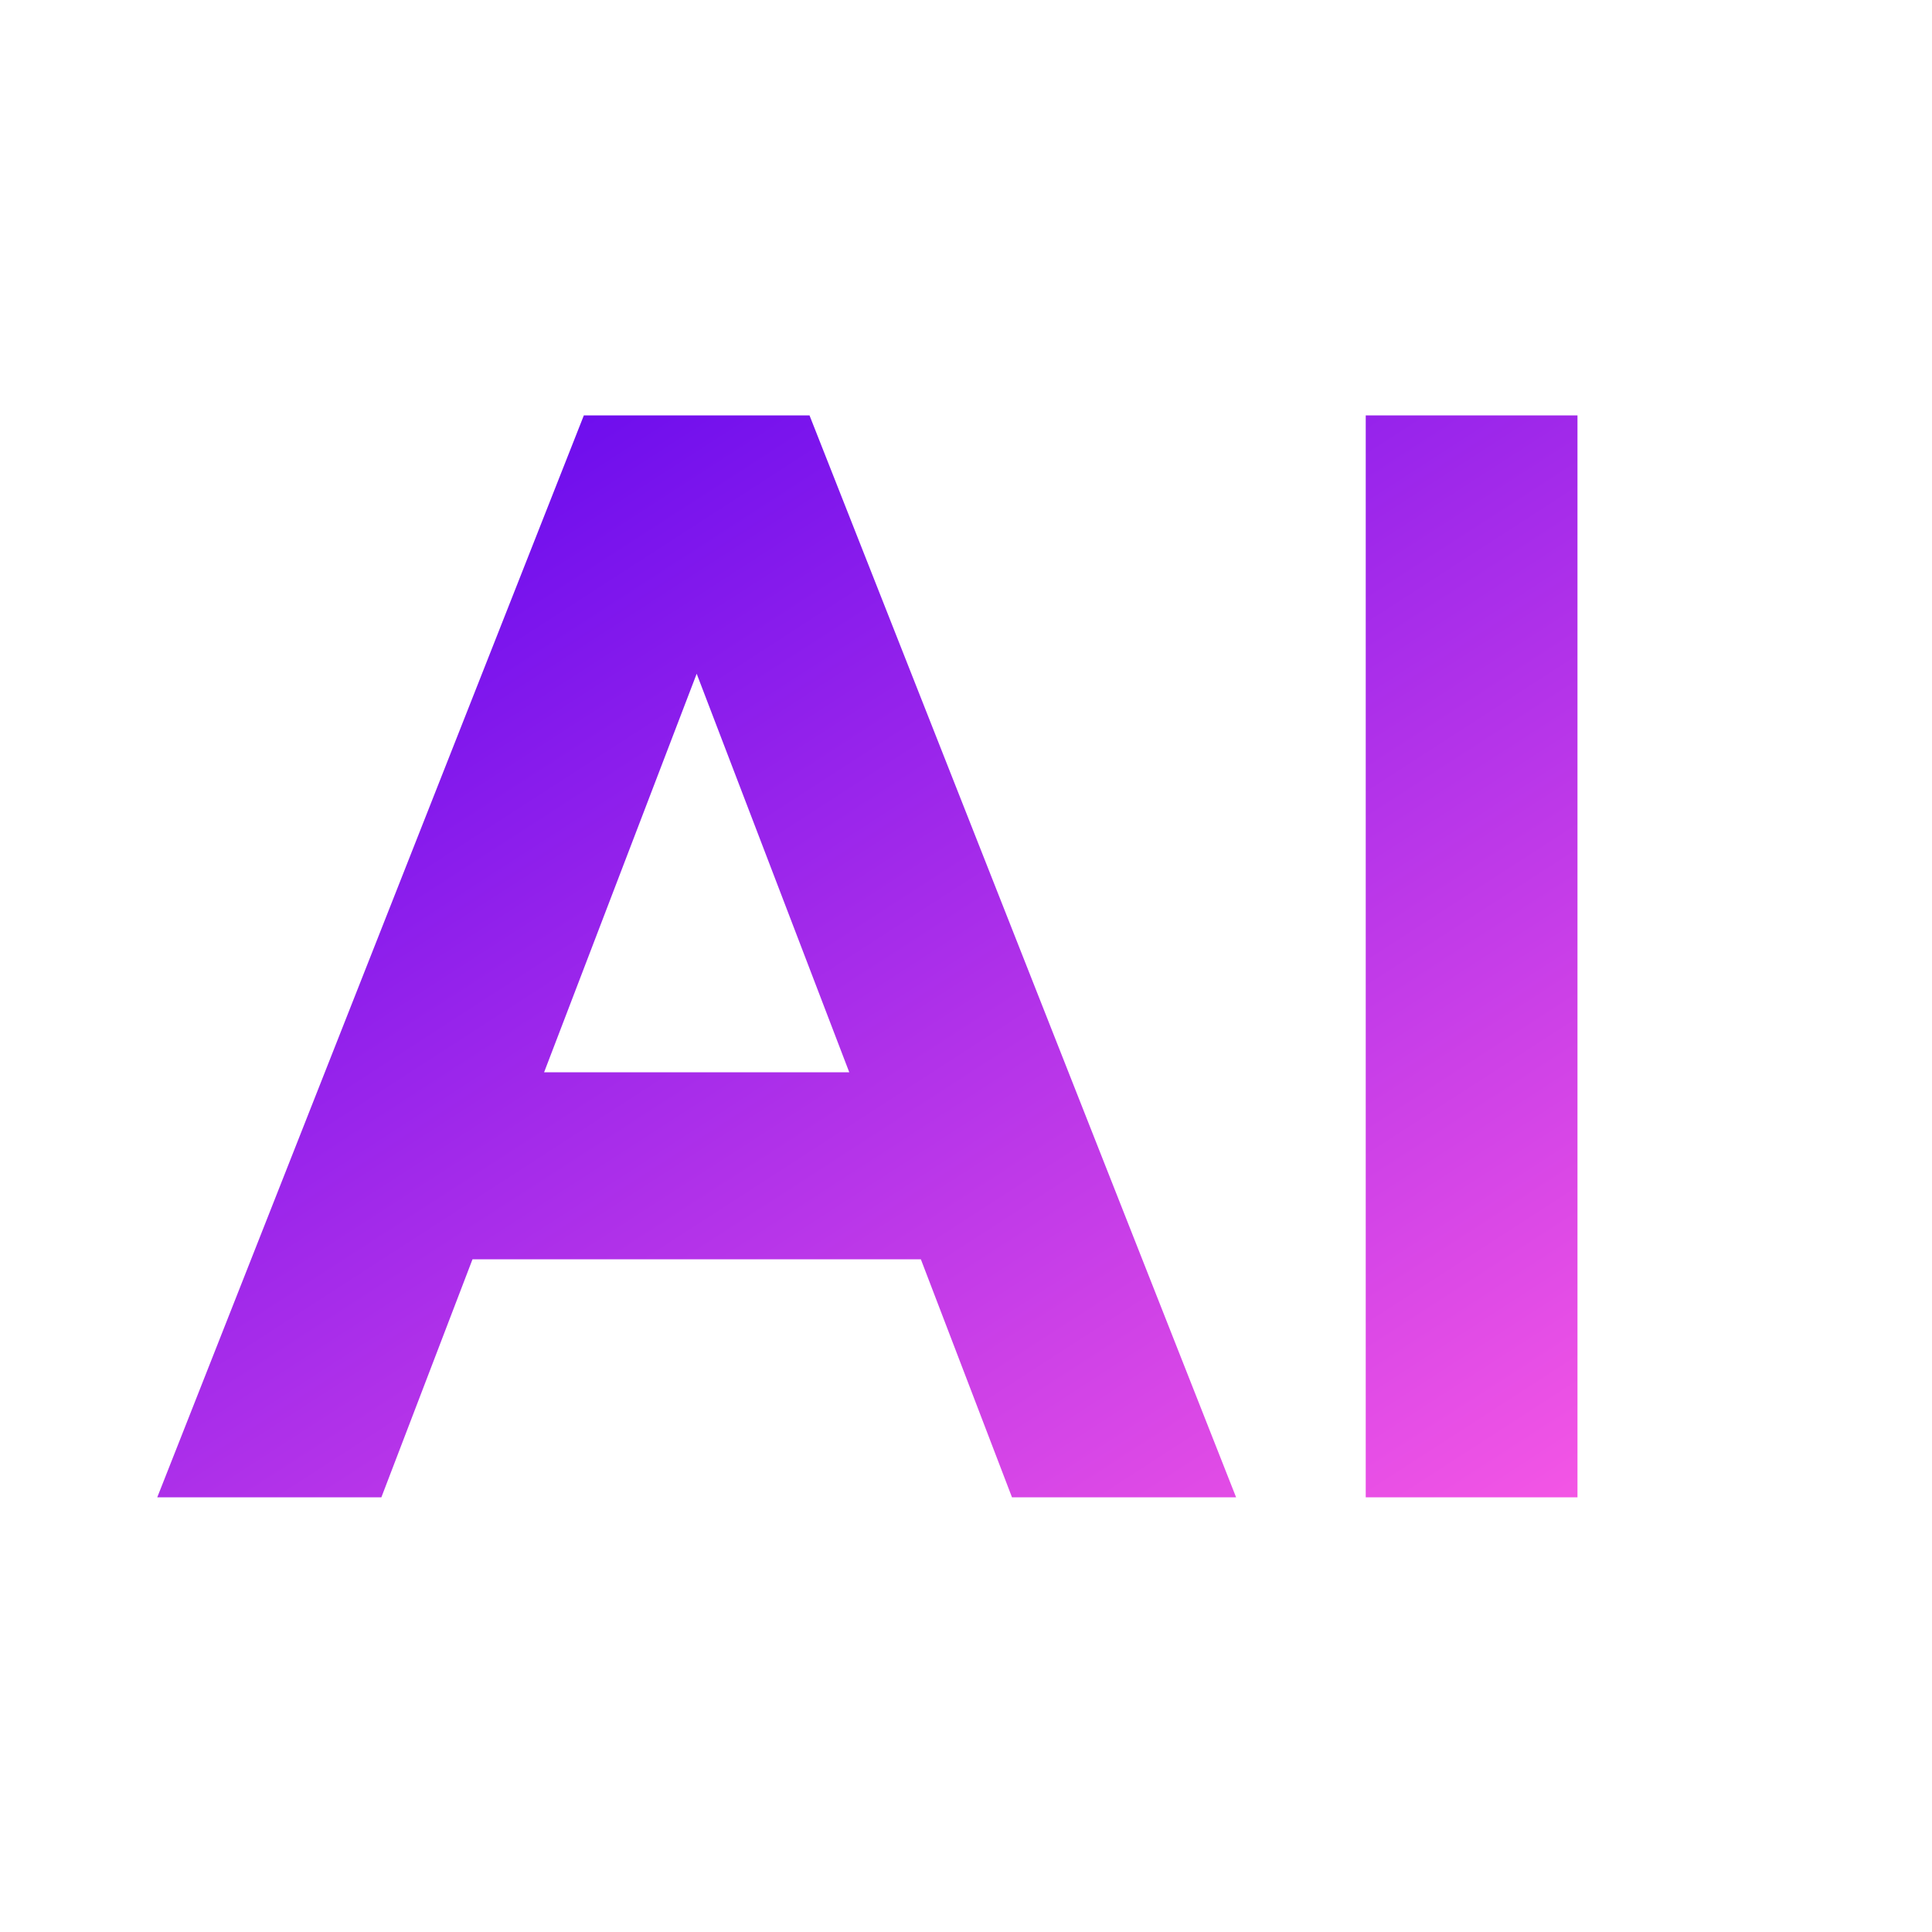 <?xml version="1.0" encoding="UTF-8"?>
<svg xmlns="http://www.w3.org/2000/svg" width="20" height="20" viewBox="0 0 20 20" fill="none">
  <path d="M10.476 15.5L6.188 4.3H8.38L12.796 15.5H10.476ZM1.628 15.5L6.044 4.3H8.236L3.948 15.5H1.628ZM3.708 13.036V11.1H10.732V13.036H3.708ZM14.138 15.5V4.3H16.33V15.5H14.138Z" fill="url(#paint0_linear_28695_116299)"></path>
  <defs>
    <linearGradient id="paint0_linear_28695_116299" x1="18.5" y1="15.5" x2="8.466" y2="-0.007" gradientUnits="userSpaceOnUse">
      <stop stop-color="#FE5BE4"></stop>
      <stop offset="1" stop-color="#5A03EF"></stop>
    </linearGradient>
  </defs>
</svg>
